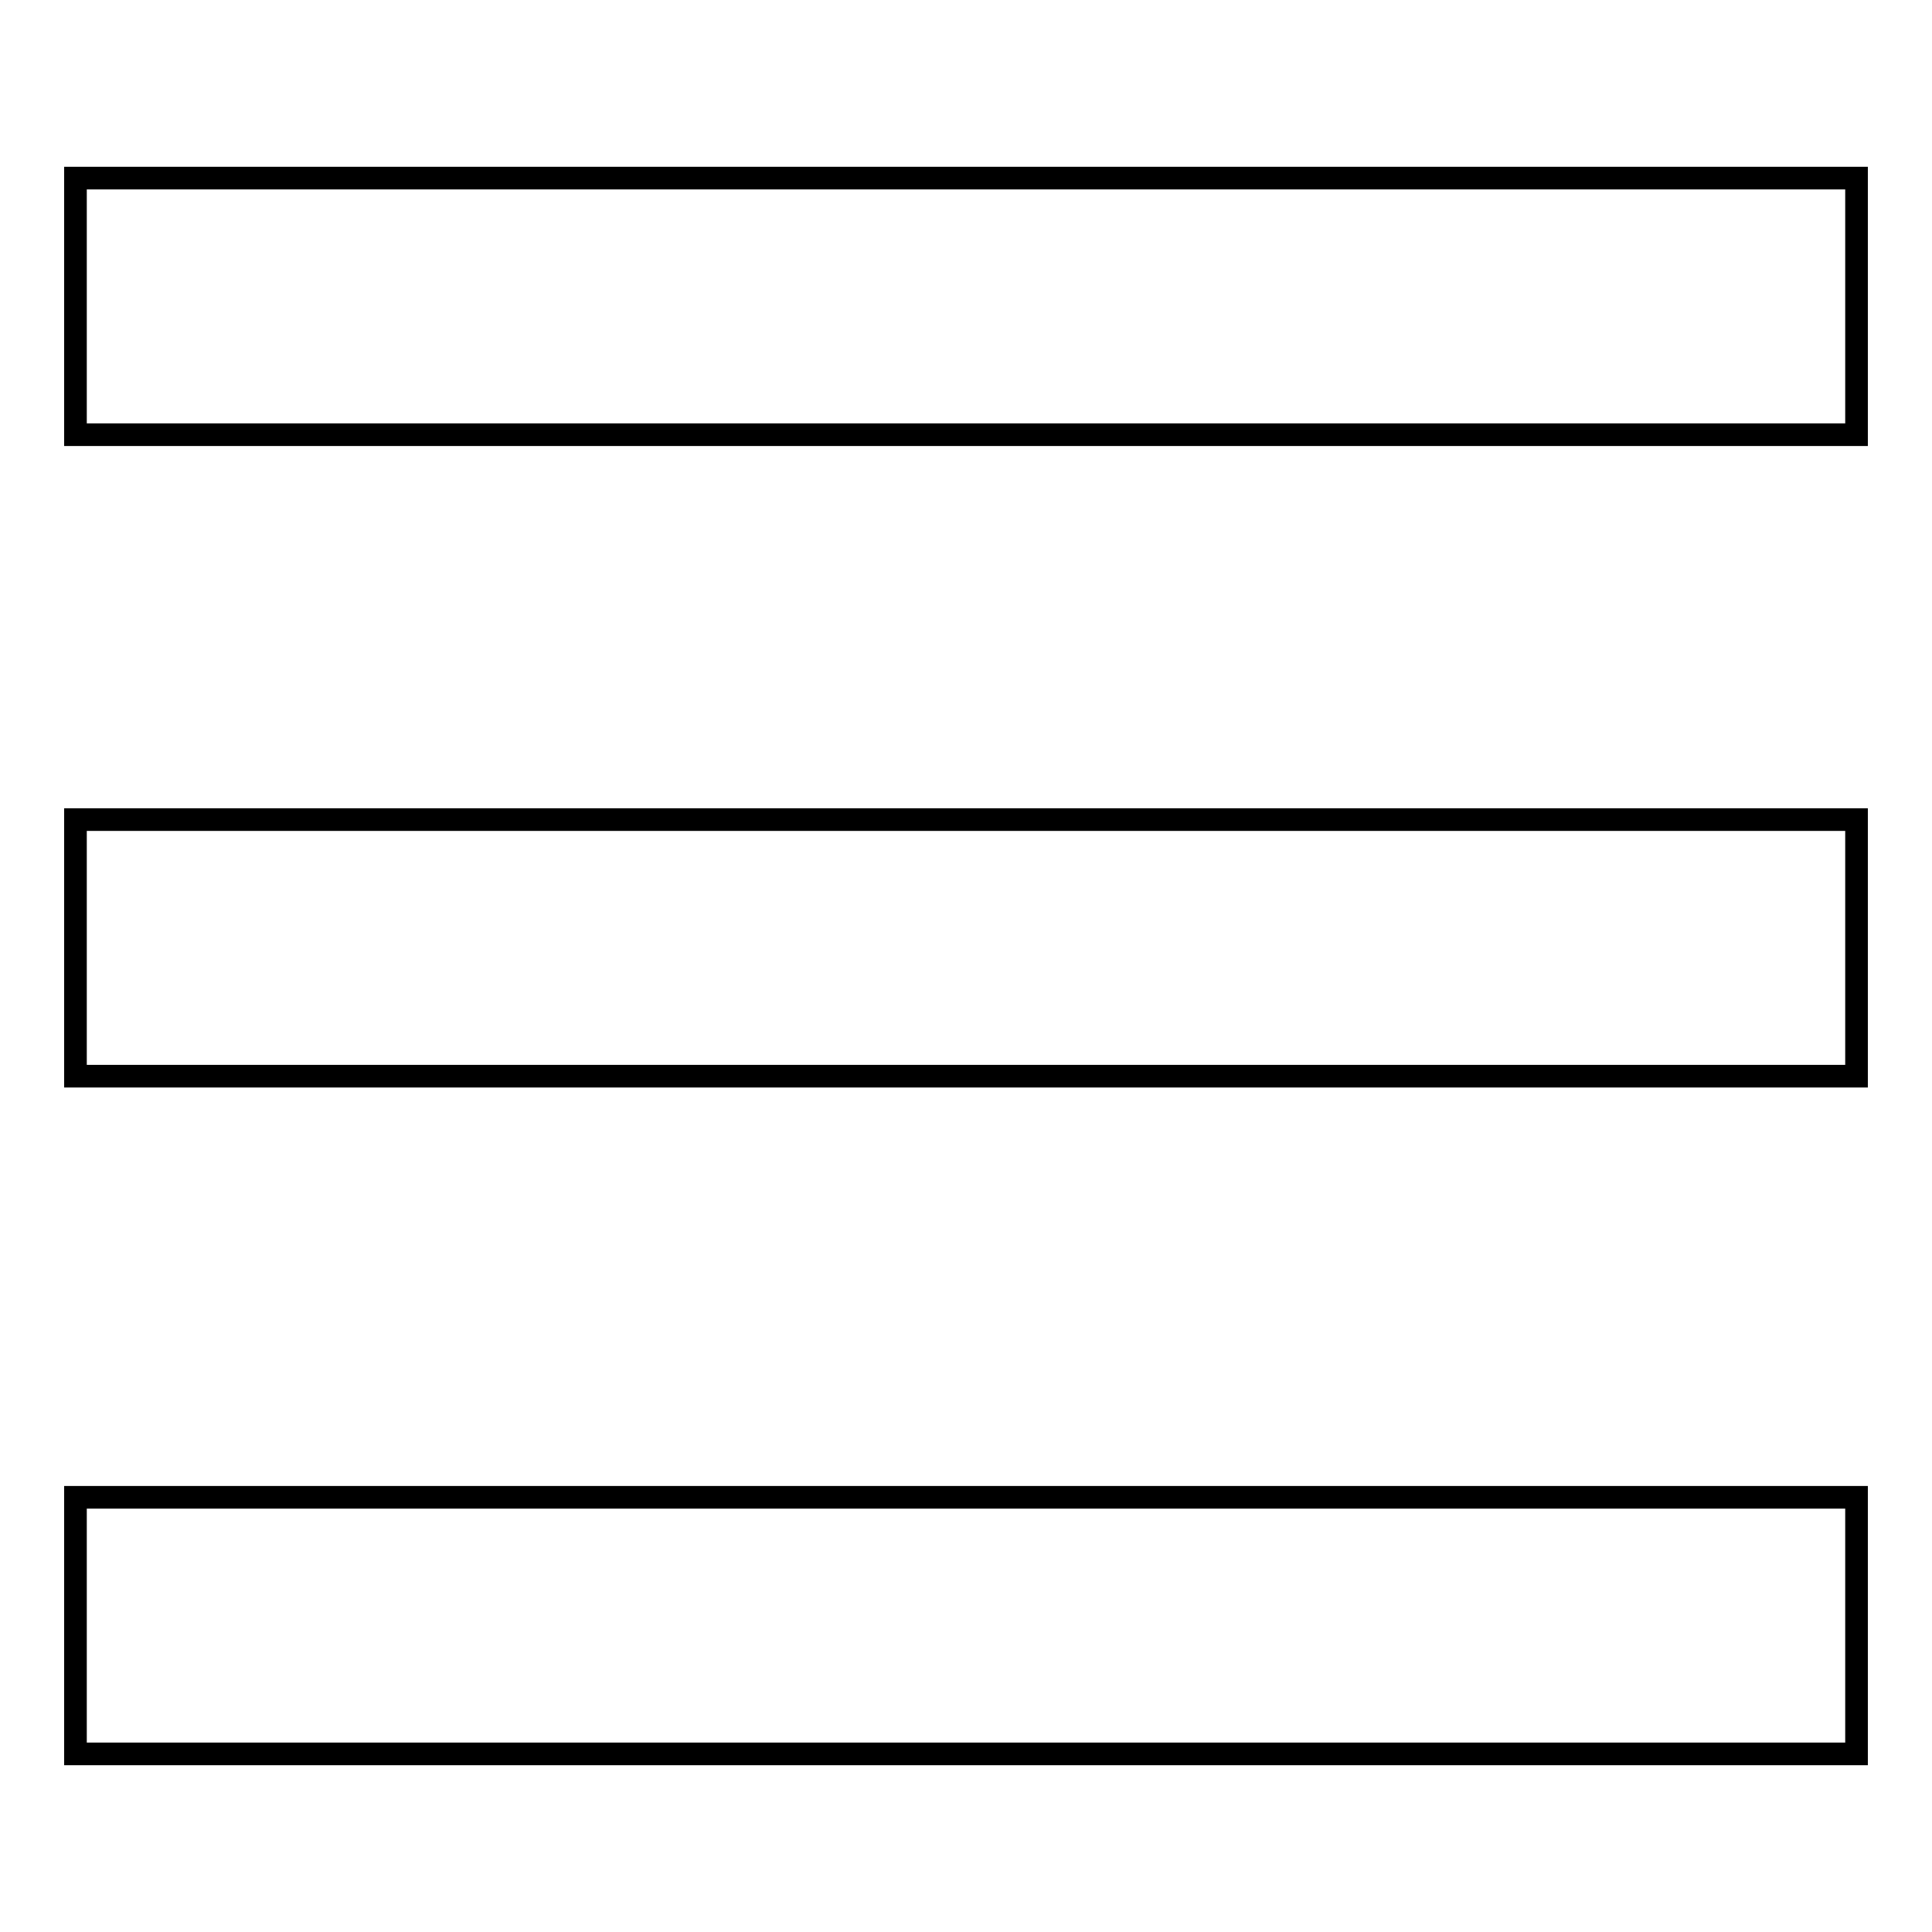 <?xml version="1.0" encoding="utf-8"?>
<!-- Svg Vector Icons : http://www.onlinewebfonts.com/icon -->
<!DOCTYPE svg PUBLIC "-//W3C//DTD SVG 1.1//EN" "http://www.w3.org/Graphics/SVG/1.1/DTD/svg11.dtd">
<svg version="1.1" xmlns="http://www.w3.org/2000/svg" xmlns:xlink="http://www.w3.org/1999/xlink" x="0px" y="0px" viewBox="0 0 256 256" enable-background="new 0 0 256 256" xml:space="preserve">
<g><g><path stroke-width="3" fill-opacity="0" stroke="#000000"  d="M10,23.6h236v34H10V23.6z"/><path stroke-width="3" fill-opacity="0" stroke="#000000"  d="M10,108.6h236v34H10V108.6z"/><path stroke-width="3" fill-opacity="0" stroke="#000000"  d="M10,198.4h236v34H10V198.4z"/></g></g>
</svg>